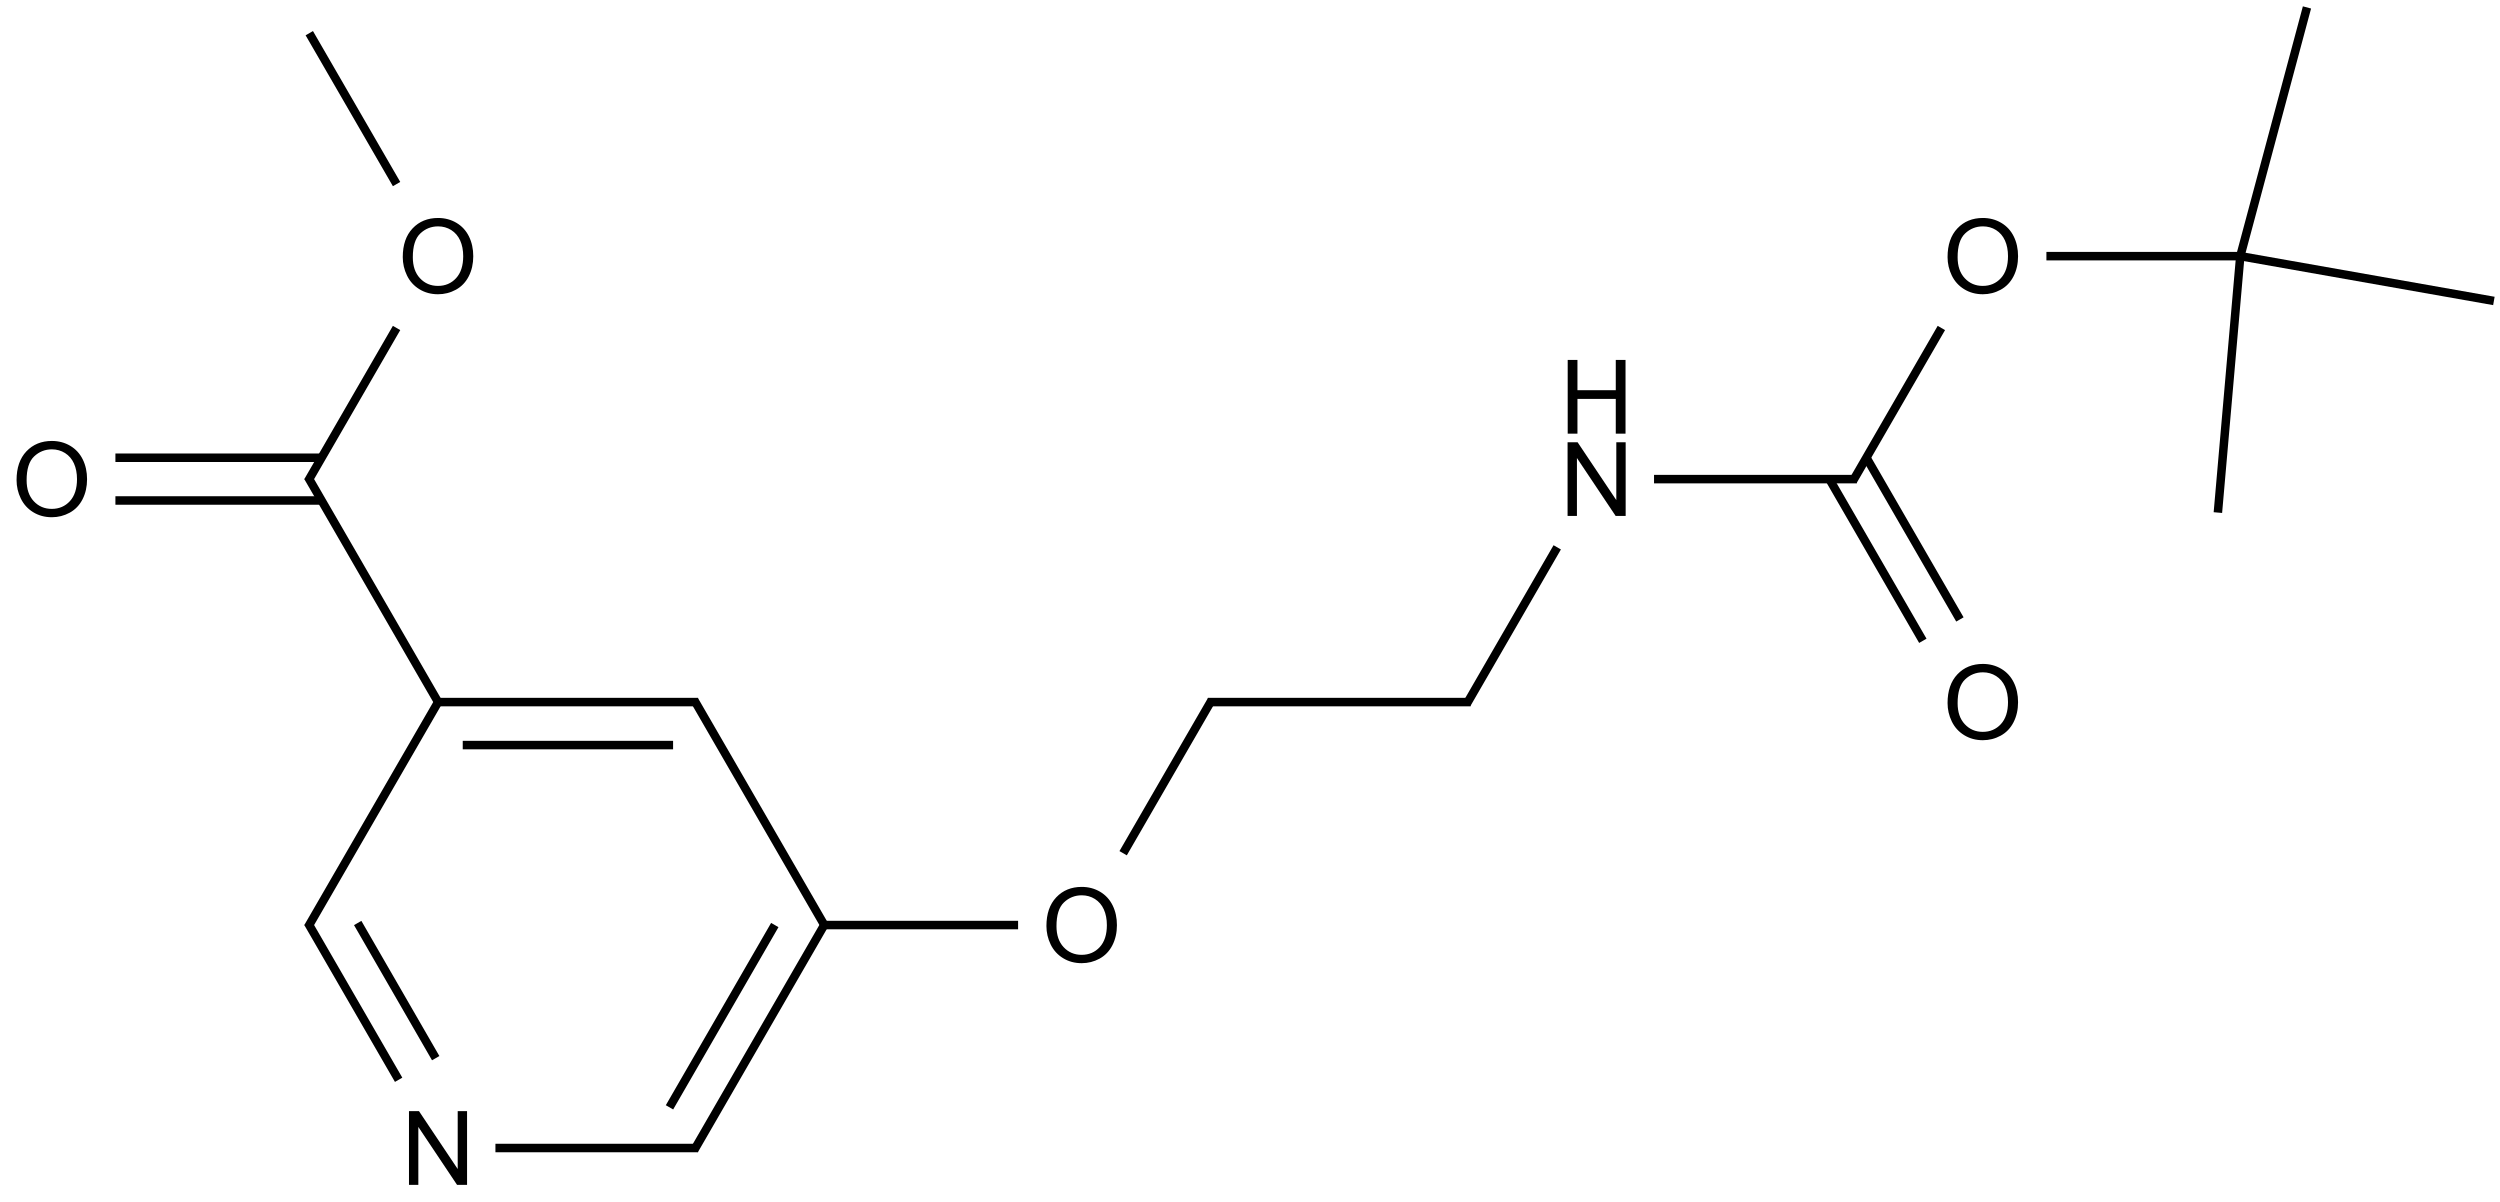 <?xml version="1.0" encoding="UTF-8"?>
<svg xmlns="http://www.w3.org/2000/svg" xmlns:xlink="http://www.w3.org/1999/xlink" width="971" height="467" viewBox="0 0 971 467">
<defs>
<g>
<g id="glyph-0-0">
<path d="M 5 0 L 5 -25 L 25 -25 L 25 0 Z M 5.625 -0.625 L 24.375 -0.625 L 24.375 -24.375 L 5.625 -24.375 Z M 5.625 -0.625 "/>
</g>
<g id="glyph-0-1">
<path d="M 3.047 0 L 3.047 -28.633 L 6.934 -28.633 L 21.973 -6.152 L 21.973 -28.633 L 25.605 -28.633 L 25.605 0 L 21.719 0 L 6.68 -22.5 L 6.68 0 Z M 3.047 0 "/>
</g>
<g id="glyph-0-2">
<path d="M 1.934 -13.945 C 1.934 -18.695 3.207 -22.414 5.762 -25.105 C 8.309 -27.793 11.605 -29.137 15.645 -29.141 C 18.285 -29.137 20.668 -28.508 22.793 -27.246 C 24.914 -25.98 26.531 -24.219 27.645 -21.961 C 28.758 -19.703 29.312 -17.141 29.316 -14.277 C 29.312 -11.371 28.727 -8.773 27.559 -6.484 C 26.383 -4.191 24.723 -2.457 22.578 -1.277 C 20.426 -0.102 18.109 0.484 15.625 0.488 C 12.926 0.484 10.516 -0.164 8.398 -1.465 C 6.273 -2.766 4.668 -4.543 3.574 -6.797 C 2.48 -9.047 1.934 -11.43 1.934 -13.945 Z M 5.84 -13.887 C 5.836 -10.434 6.762 -7.715 8.621 -5.73 C 10.473 -3.746 12.801 -2.754 15.605 -2.754 C 18.453 -2.754 20.801 -3.754 22.645 -5.762 C 24.484 -7.762 25.406 -10.609 25.41 -14.297 C 25.406 -16.625 25.012 -18.656 24.227 -20.398 C 23.438 -22.133 22.285 -23.48 20.77 -24.441 C 19.25 -25.395 17.547 -25.875 15.664 -25.879 C 12.977 -25.875 10.668 -24.953 8.738 -23.113 C 6.801 -21.27 5.836 -18.195 5.84 -13.887 Z M 5.84 -13.887 "/>
</g>
<g id="glyph-0-3">
<path d="M 3.203 0 L 3.203 -28.633 L 6.992 -28.633 L 6.992 -16.875 L 21.875 -16.875 L 21.875 -28.633 L 25.664 -28.633 L 25.664 0 L 21.875 0 L 21.875 -13.496 L 6.992 -13.496 L 6.992 0 Z M 3.203 0 "/>
</g>
</g>
</defs>
<path fill="none" stroke-width="0.033" stroke-linecap="butt" stroke-linejoin="miter" stroke="rgb(0%, 0%, 0%)" stroke-opacity="1" stroke-miterlimit="10" d="M 2.51 4.43 L 1.723 4.43 " transform="matrix(100, 0, 0, 100, 20.127, 2.889)"/>
<path fill="none" stroke-width="0.033" stroke-linecap="butt" stroke-linejoin="miter" stroke="rgb(0%, 0%, 0%)" stroke-opacity="1" stroke-miterlimit="10" d="M 2.99 3.564 L 3.753 3.564 " transform="matrix(100, 0, 0, 100, 20.127, 2.889)"/>
<path fill="none" stroke-width="0.033" stroke-linecap="butt" stroke-linejoin="miter" stroke="rgb(0%, 0%, 0%)" stroke-opacity="1" stroke-miterlimit="10" d="M 1.5 2.698 L 2.51 2.698 " transform="matrix(100, 0, 0, 100, 20.127, 2.889)"/>
<path fill="none" stroke-width="0.033" stroke-linecap="butt" stroke-linejoin="miter" stroke="rgb(0%, 0%, 0%)" stroke-opacity="1" stroke-miterlimit="10" d="M 1.596 2.865 L 2.413 2.865 " transform="matrix(100, 0, 0, 100, 20.127, 2.889)"/>
<path fill="none" stroke-width="0.033" stroke-linecap="butt" stroke-linejoin="miter" stroke="rgb(0%, 0%, 0%)" stroke-opacity="1" stroke-miterlimit="10" d="M 4.161 3.285 L 4.505 2.69 " transform="matrix(100, 0, 0, 100, 20.127, 2.889)"/>
<path fill="none" stroke-width="0.033" stroke-linecap="butt" stroke-linejoin="miter" stroke="rgb(0%, 0%, 0%)" stroke-opacity="1" stroke-miterlimit="10" d="M 2.495 2.69 L 3.005 3.572 " transform="matrix(100, 0, 0, 100, 20.127, 2.889)"/>
<path fill="none" stroke-width="0.033" stroke-linecap="butt" stroke-linejoin="miter" stroke="rgb(0%, 0%, 0%)" stroke-opacity="1" stroke-miterlimit="10" d="M 4.49 2.698 L 5.51 2.698 " transform="matrix(100, 0, 0, 100, 20.127, 2.889)"/>
<path fill="none" stroke-width="0.033" stroke-linecap="butt" stroke-linejoin="miter" stroke="rgb(0%, 0%, 0%)" stroke-opacity="1" stroke-miterlimit="10" d="M 3 3.564 L 2.495 4.438 " transform="matrix(100, 0, 0, 100, 20.127, 2.889)"/>
<path fill="none" stroke-width="0.033" stroke-linecap="butt" stroke-linejoin="miter" stroke="rgb(0%, 0%, 0%)" stroke-opacity="1" stroke-miterlimit="10" d="M 2.808 3.564 L 2.399 4.272 " transform="matrix(100, 0, 0, 100, 20.127, 2.889)"/>
<path fill="none" stroke-width="0.033" stroke-linecap="butt" stroke-linejoin="miter" stroke="rgb(0%, 0%, 0%)" stroke-opacity="1" stroke-miterlimit="10" d="M 5.495 2.706 L 5.847 2.097 " transform="matrix(100, 0, 0, 100, 20.127, 2.889)"/>
<path fill="none" stroke-width="0.033" stroke-linecap="butt" stroke-linejoin="miter" stroke="rgb(0%, 0%, 0%)" stroke-opacity="1" stroke-miterlimit="10" d="M 1.505 2.706 L 0.995 1.824 " transform="matrix(100, 0, 0, 100, 20.127, 2.889)"/>
<path fill="none" stroke-width="0.033" stroke-linecap="butt" stroke-linejoin="miter" stroke="rgb(0%, 0%, 0%)" stroke-opacity="1" stroke-miterlimit="10" d="M 6.223 1.832 L 7.01 1.832 " transform="matrix(100, 0, 0, 100, 20.127, 2.889)"/>
<path fill="none" stroke-width="0.033" stroke-linecap="butt" stroke-linejoin="miter" stroke="rgb(0%, 0%, 0%)" stroke-opacity="1" stroke-miterlimit="10" d="M 1.347 4.165 L 0.995 3.556 " transform="matrix(100, 0, 0, 100, 20.127, 2.889)"/>
<path fill="none" stroke-width="0.033" stroke-linecap="butt" stroke-linejoin="miter" stroke="rgb(0%, 0%, 0%)" stroke-opacity="1" stroke-miterlimit="10" d="M 1.491 4.081 L 1.188 3.556 " transform="matrix(100, 0, 0, 100, 20.127, 2.889)"/>
<path fill="none" stroke-width="0.033" stroke-linecap="butt" stroke-linejoin="miter" stroke="rgb(0%, 0%, 0%)" stroke-opacity="1" stroke-miterlimit="10" d="M 6.995 1.84 L 7.339 1.245 " transform="matrix(100, 0, 0, 100, 20.127, 2.889)"/>
<path fill="none" stroke-width="0.033" stroke-linecap="butt" stroke-linejoin="miter" stroke="rgb(0%, 0%, 0%)" stroke-opacity="1" stroke-miterlimit="10" d="M 0.995 1.84 L 1.339 1.245 " transform="matrix(100, 0, 0, 100, 20.127, 2.889)"/>
<path fill="none" stroke-width="0.033" stroke-linecap="butt" stroke-linejoin="miter" stroke="rgb(0%, 0%, 0%)" stroke-opacity="1" stroke-miterlimit="10" d="M 6.904 1.832 L 7.267 2.46 " transform="matrix(100, 0, 0, 100, 20.127, 2.889)"/>
<path fill="none" stroke-width="0.033" stroke-linecap="butt" stroke-linejoin="miter" stroke="rgb(0%, 0%, 0%)" stroke-opacity="1" stroke-miterlimit="10" d="M 7.048 1.749 L 7.411 2.377 " transform="matrix(100, 0, 0, 100, 20.127, 2.889)"/>
<path fill="none" stroke-width="0.033" stroke-linecap="butt" stroke-linejoin="miter" stroke="rgb(0%, 0%, 0%)" stroke-opacity="1" stroke-miterlimit="10" d="M 7.747 0.966 L 8.5 0.966 " transform="matrix(100, 0, 0, 100, 20.127, 2.889)"/>
<path fill="none" stroke-width="0.033" stroke-linecap="butt" stroke-linejoin="miter" stroke="rgb(0%, 0%, 0%)" stroke-opacity="1" stroke-miterlimit="10" d="M 1.048 1.749 L 0.247 1.749 " transform="matrix(100, 0, 0, 100, 20.127, 2.889)"/>
<path fill="none" stroke-width="0.033" stroke-linecap="butt" stroke-linejoin="miter" stroke="rgb(0%, 0%, 0%)" stroke-opacity="1" stroke-miterlimit="10" d="M 1.048 1.915 L 0.247 1.915 " transform="matrix(100, 0, 0, 100, 20.127, 2.889)"/>
<path fill="none" stroke-width="0.033" stroke-linecap="butt" stroke-linejoin="miter" stroke="rgb(0%, 0%, 0%)" stroke-opacity="1" stroke-miterlimit="10" d="M 8.5 0.966 L 8.759 0 " transform="matrix(100, 0, 0, 100, 20.127, 2.889)"/>
<path fill="none" stroke-width="0.033" stroke-linecap="butt" stroke-linejoin="miter" stroke="rgb(0%, 0%, 0%)" stroke-opacity="1" stroke-miterlimit="10" d="M 0.995 3.572 L 1.505 2.69 " transform="matrix(100, 0, 0, 100, 20.127, 2.889)"/>
<path fill="none" stroke-width="0.033" stroke-linecap="butt" stroke-linejoin="miter" stroke="rgb(0%, 0%, 0%)" stroke-opacity="1" stroke-miterlimit="10" d="M 8.5 0.966 L 8.413 1.962 " transform="matrix(100, 0, 0, 100, 20.127, 2.889)"/>
<path fill="none" stroke-width="0.033" stroke-linecap="butt" stroke-linejoin="miter" stroke="rgb(0%, 0%, 0%)" stroke-opacity="1" stroke-miterlimit="10" d="M 1.339 0.686 L 1 0.1 " transform="matrix(100, 0, 0, 100, 20.127, 2.889)"/>
<path fill="none" stroke-width="0.033" stroke-linecap="butt" stroke-linejoin="miter" stroke="rgb(0%, 0%, 0%)" stroke-opacity="1" stroke-miterlimit="10" d="M 8.5 0.966 L 9.485 1.14 " transform="matrix(100, 0, 0, 100, 20.127, 2.889)"/>
<g fill="rgb(0%, 0%, 0%)" fill-opacity="1">
<use xlink:href="#glyph-0-1" x="155.801" y="460.203"/>
</g>
<g fill="rgb(0%, 0%, 0%)" fill-opacity="1">
<use xlink:href="#glyph-0-2" x="154.5" y="113.801"/>
</g>
<g fill="rgb(0%, 0%, 0%)" fill-opacity="1">
<use xlink:href="#glyph-0-2" x="4.5" y="200.406"/>
</g>
<g fill="rgb(0%, 0%, 0%)" fill-opacity="1">
<use xlink:href="#glyph-0-2" x="404.5" y="373.613"/>
</g>
<g fill="rgb(0%, 0%, 0%)" fill-opacity="1">
<use xlink:href="#glyph-0-1" x="605.801" y="200.398"/>
</g>
<g fill="rgb(0%, 0%, 0%)" fill-opacity="1">
<use xlink:href="#glyph-0-3" x="605.691" y="168.43"/>
</g>
<g fill="rgb(0%, 0%, 0%)" fill-opacity="1">
<use xlink:href="#glyph-0-2" x="754.5" y="113.801"/>
</g>
<g fill="rgb(0%, 0%, 0%)" fill-opacity="1">
<use xlink:href="#glyph-0-2" x="754.5" y="287.008"/>
</g>
</svg>

